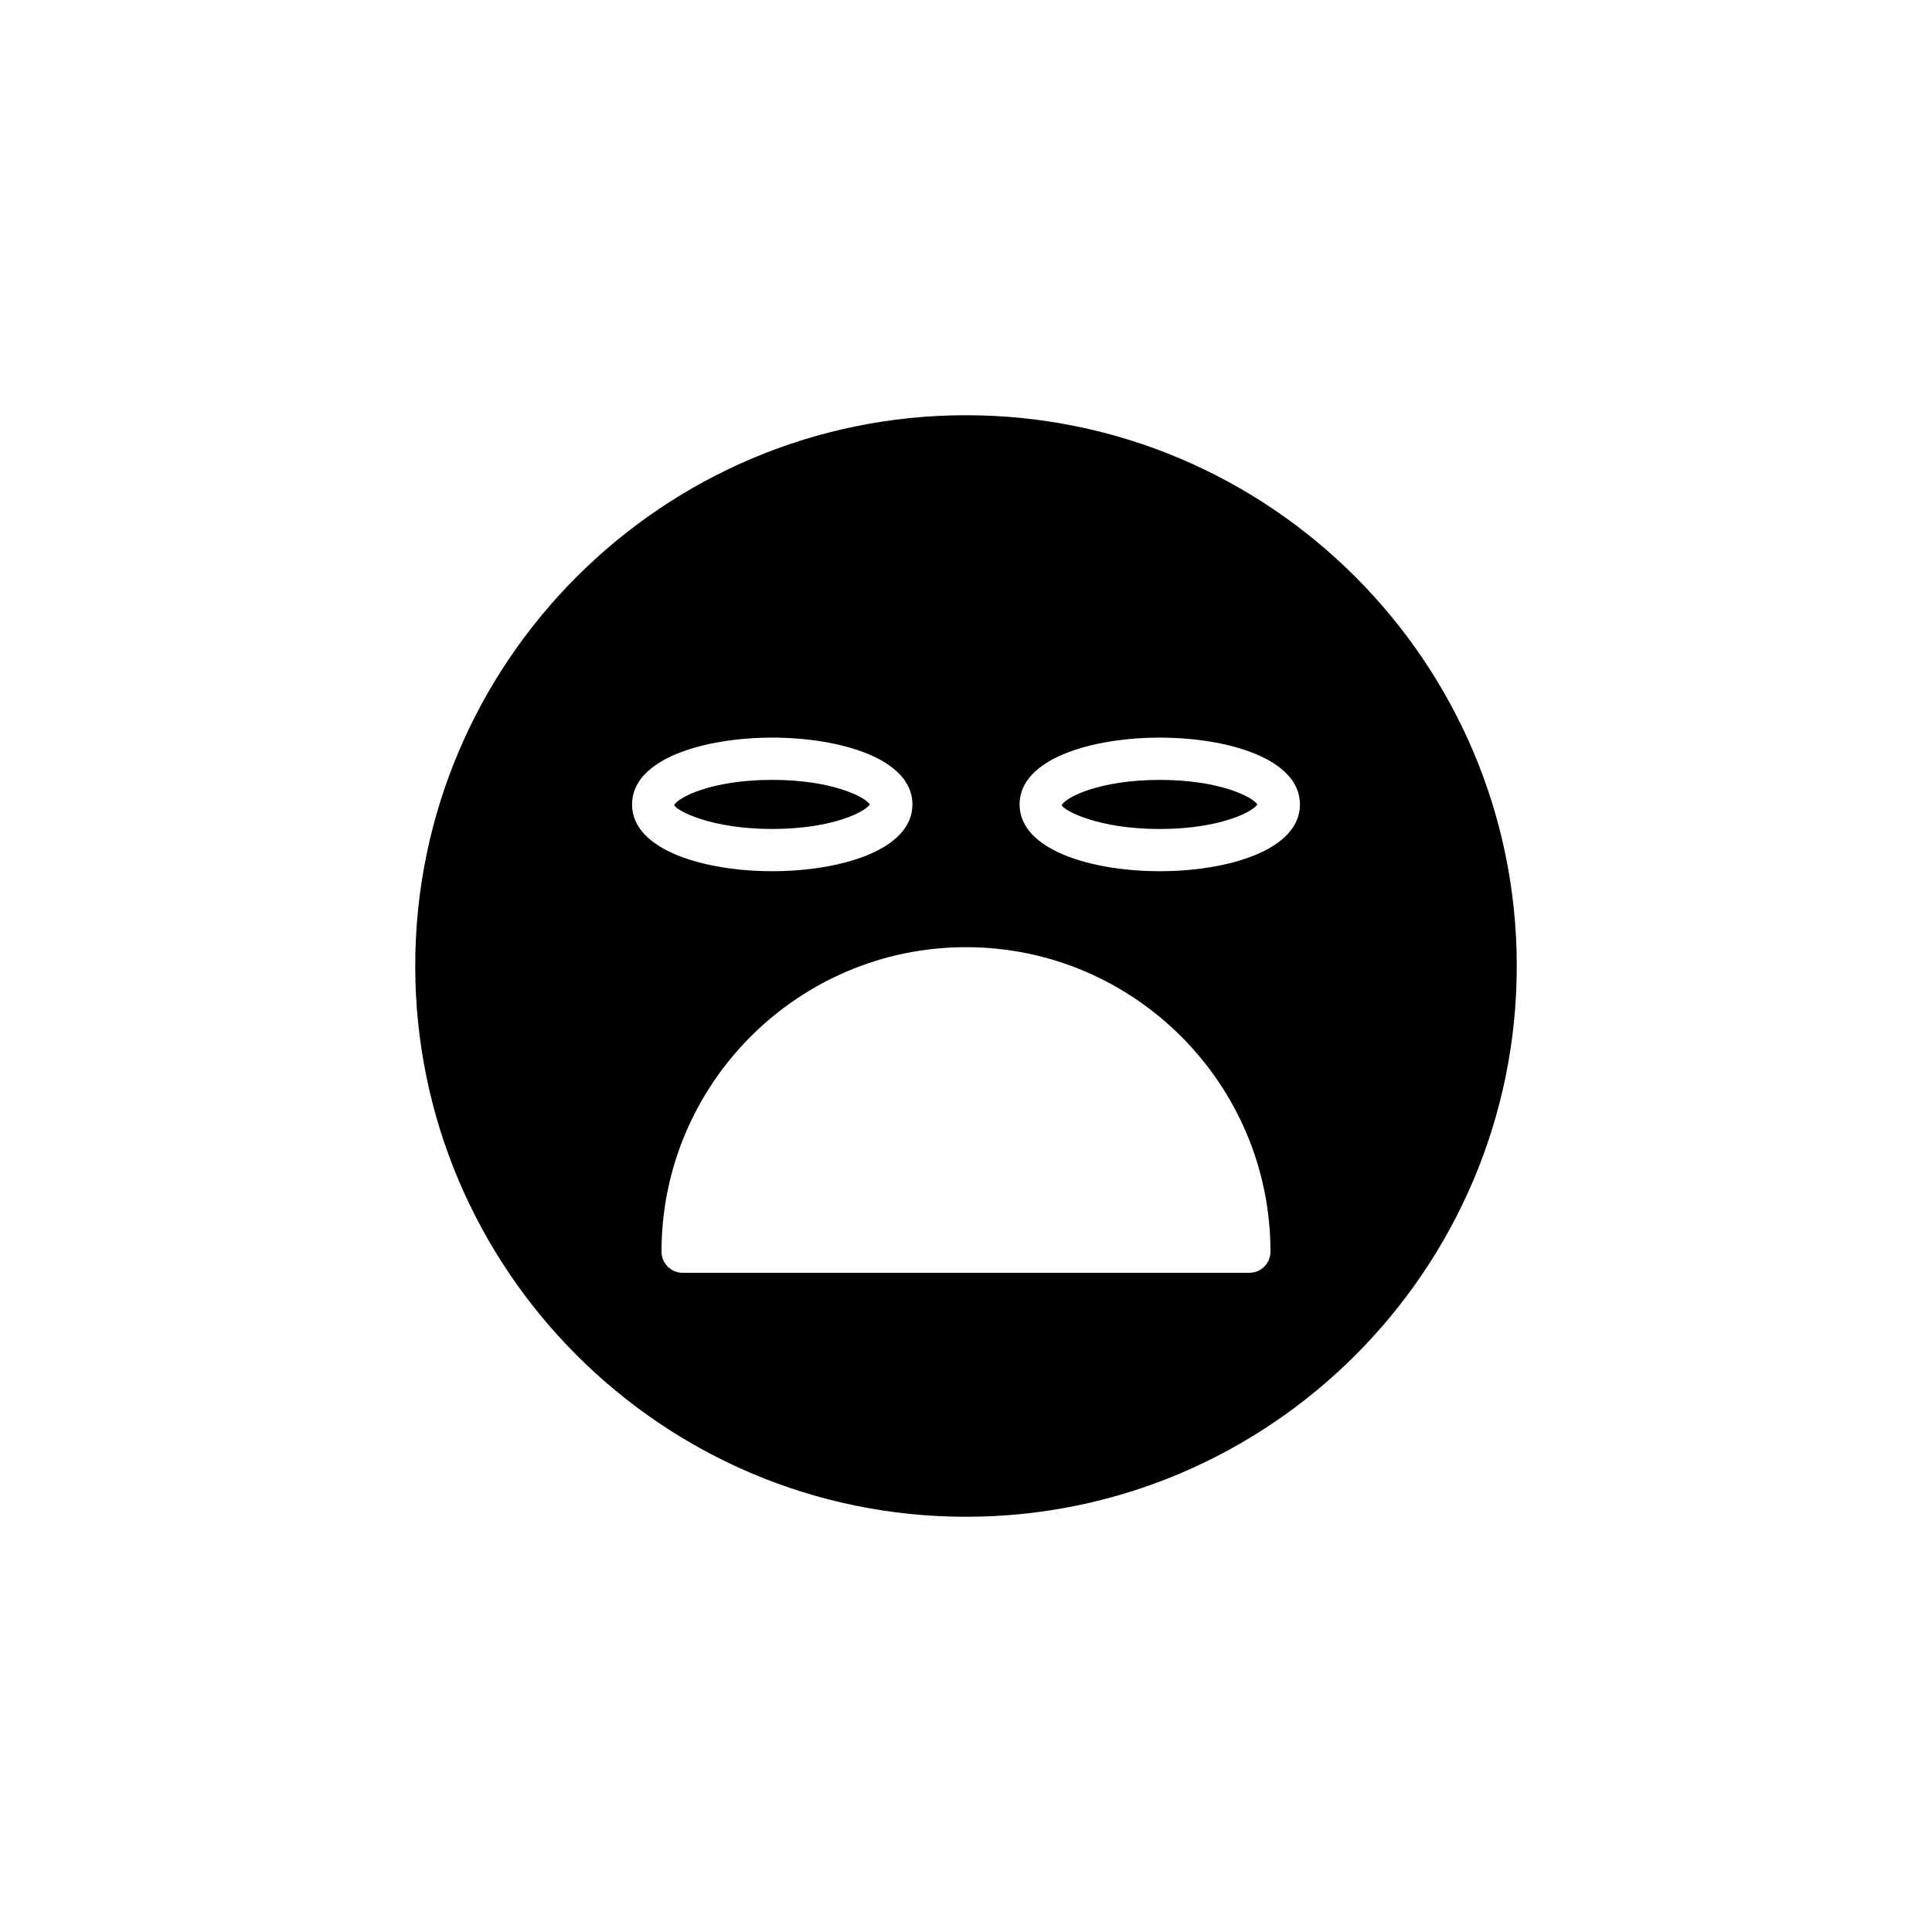 <?xml version="1.0" encoding="UTF-8"?>
<!-- Uploaded to: ICON Repo, www.iconrepo.com, Generator: ICON Repo Mixer Tools -->
<svg fill="#000000" width="800px" height="800px" version="1.1" viewBox="144 144 512 512" xmlns="http://www.w3.org/2000/svg">
 <g>
  <path d="m451.35 350.68c-16.363 0-25.223 4.82-25.988 6.734 0.77 1.461 9.629 6.277 25.988 6.277 15.742 0 24.543-4.461 25.867-6.504-1.324-2.047-10.121-6.508-25.867-6.508z"/>
  <path d="m374.52 357.18c-1.324-2.043-10.125-6.508-25.867-6.508-16.363 0-25.223 4.82-25.992 6.734 0.77 1.461 9.633 6.277 25.992 6.277 15.742 0 24.539-4.461 25.867-6.504z"/>
  <path d="m400 254.04c-80.484 0-145.96 65.477-145.96 145.96 0 80.484 65.477 145.96 145.96 145.96s145.96-65.477 145.96-145.96c-0.004-80.477-65.48-145.96-145.96-145.96zm-88.504 103.14c0-12.164 19.258-17.703 37.156-17.703 17.891 0 37.152 5.539 37.152 17.703 0 12.16-19.262 17.699-37.152 17.699-17.895 0-37.156-5.539-37.156-17.699zm163.6 124.12h-150.19c-3.09 0-5.598-2.508-5.598-5.598 0-44.492 36.199-80.691 80.688-80.691 44.492 0 80.691 36.199 80.691 80.691 0.004 3.094-2.504 5.598-5.594 5.598zm-23.746-106.42c-17.895 0-37.152-5.539-37.152-17.699 0-12.164 19.258-17.703 37.152-17.703 17.891 0 37.152 5.539 37.152 17.703 0 12.16-19.262 17.699-37.152 17.699z"/>
 </g>
</svg>